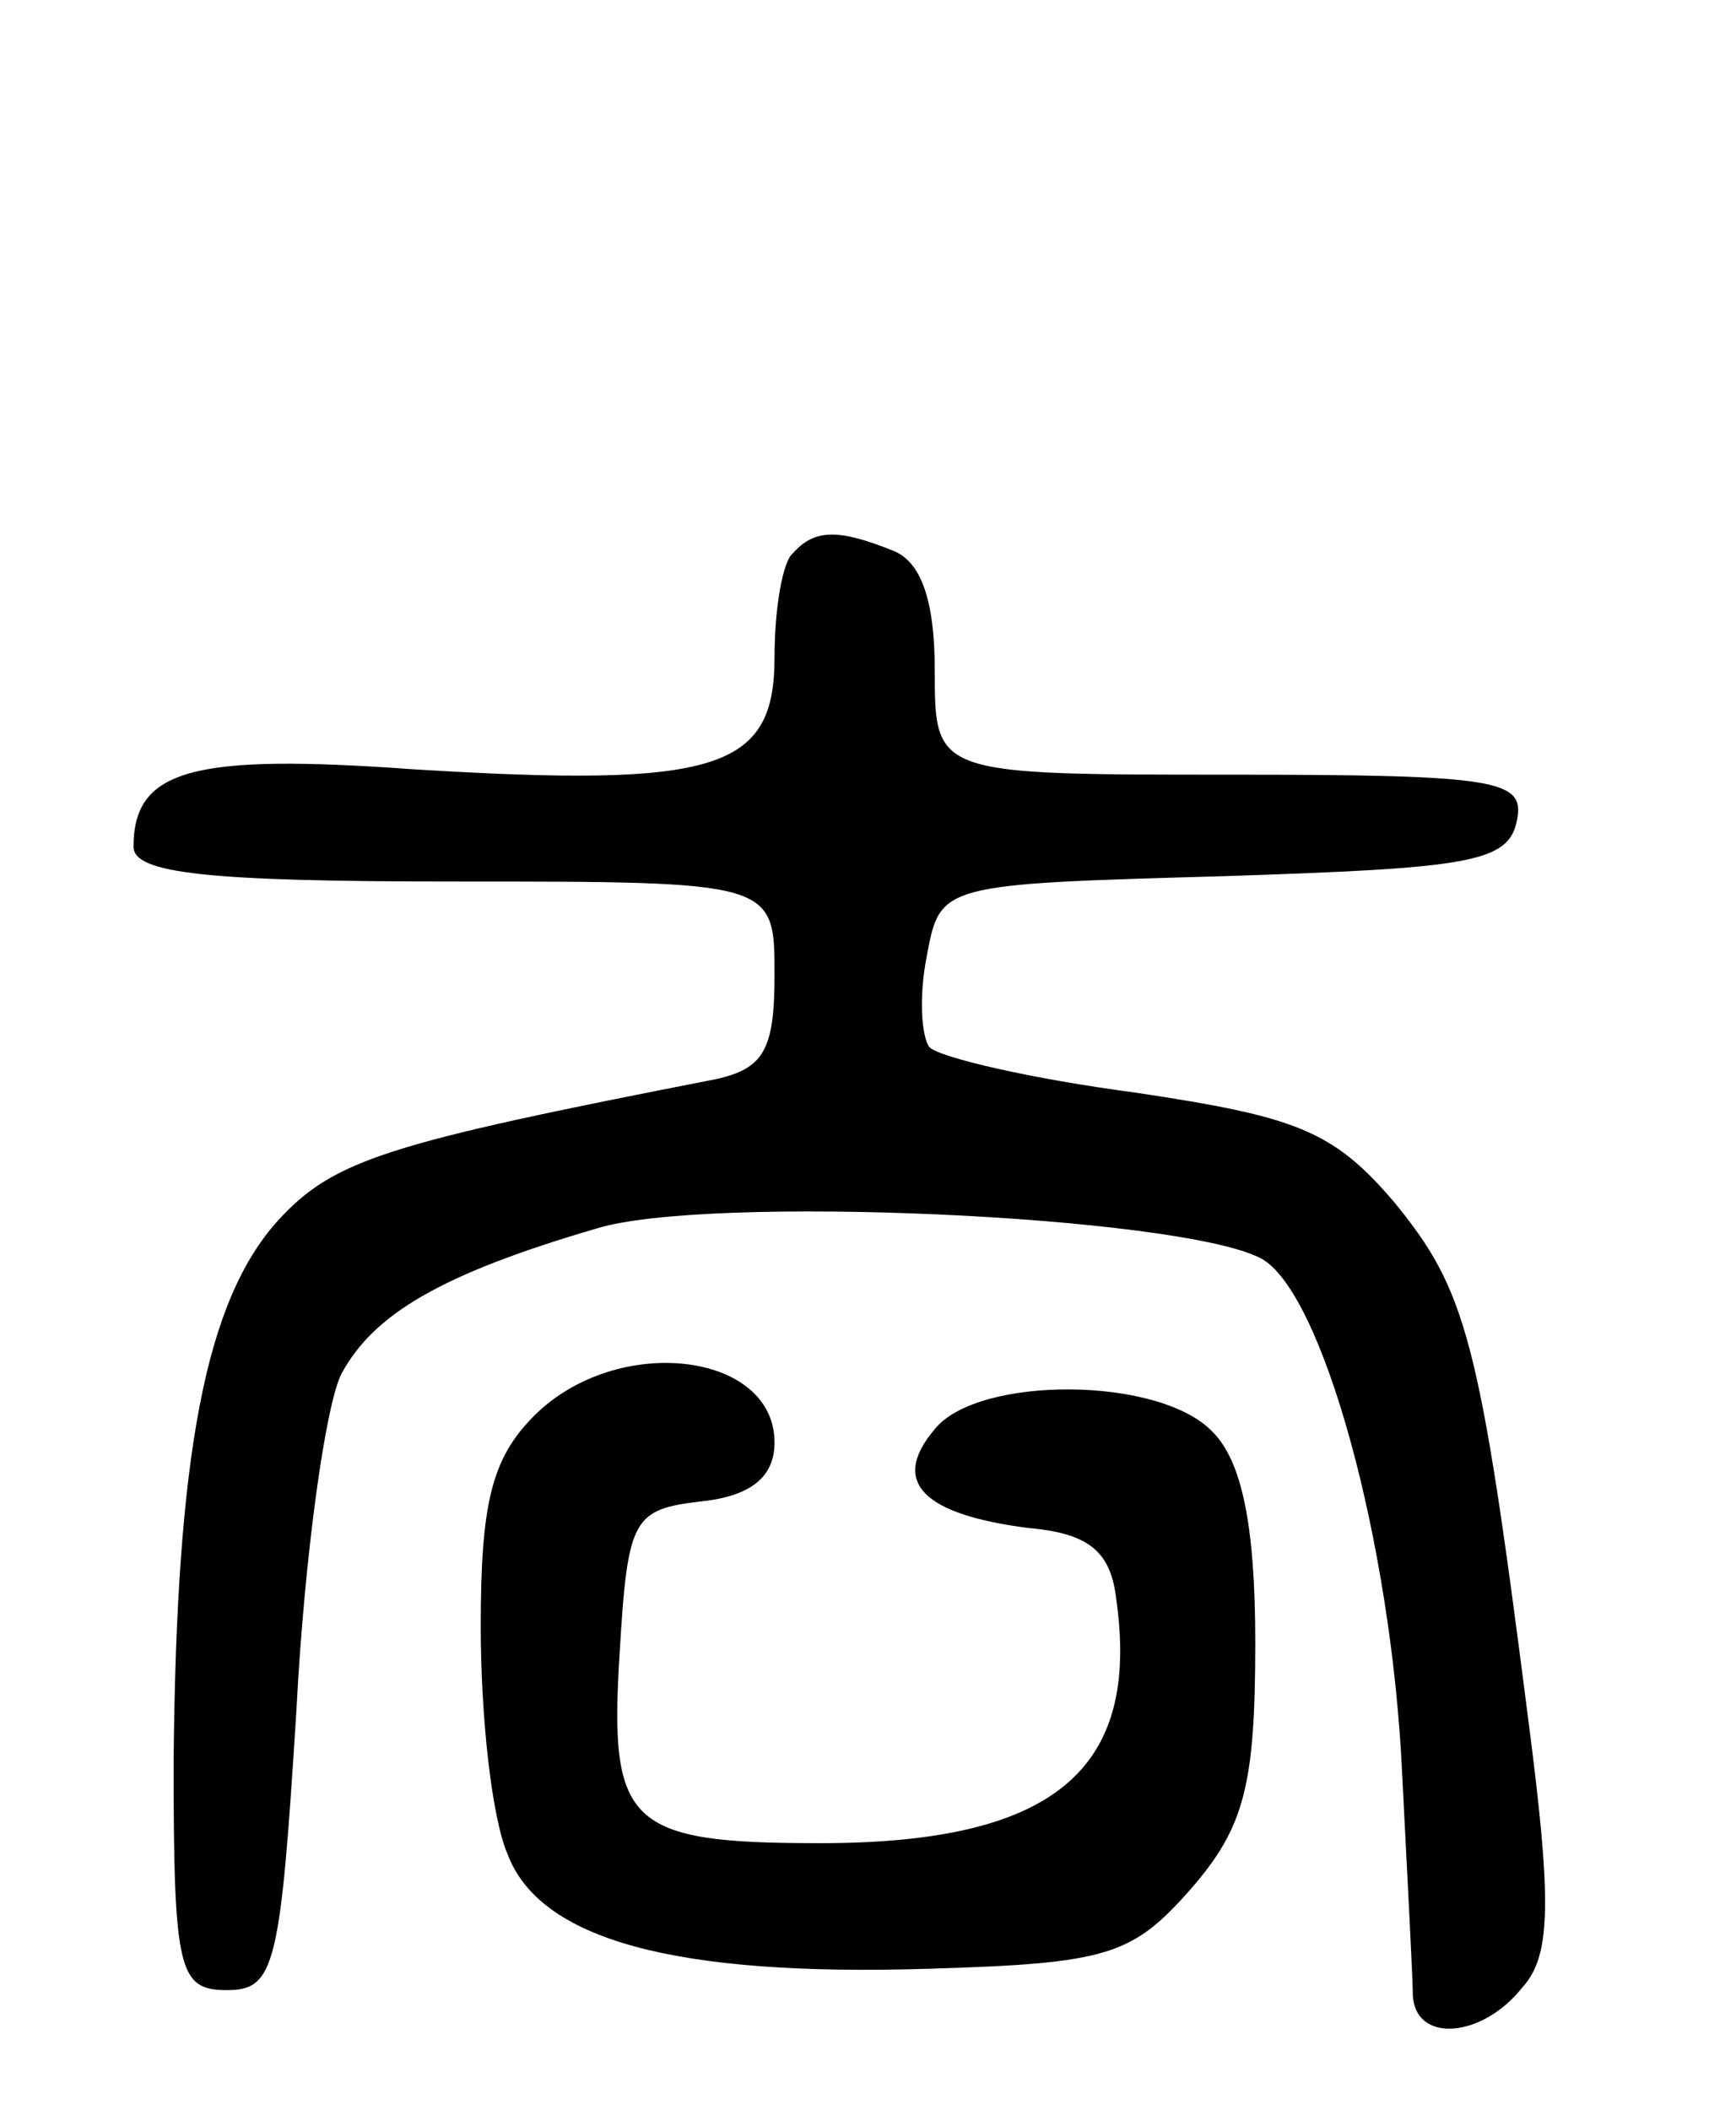 <svg version="1.0" xmlns="http://www.w3.org/2000/svg" width="65" height="79" viewBox="0 0 65 79" ><g transform="translate(0,79) scale(0.1,-0.1)" ><path d="M297 583 c-4 -3 -7 -21 -7 -39 0 -42 -21 -49 -135 -42 -83 6 -105 0 -105 -29 0 -10 28 -13 120 -13 120 0 120 0 120 -35 0 -28 -4 -35 -22 -39 -123 -24 -143 -30 -164 -53 -27 -30 -38 -87 -39 -203 0 -78 2 -85 20 -85 18 0 20 9 26 105 3 58 11 115 17 126 12 22 37 37 95 54 41 13 218 5 249 -11 23 -12 49 -106 53 -193 2 -39 4 -77 4 -83 1 -18 26 -16 41 3 11 12 11 33 2 102 -18 141 -23 159 -50 192 -23 27 -37 32 -97 41 -38 5 -73 13 -77 17 -3 4 -4 19 -1 34 5 27 5 27 111 30 92 3 107 5 110 21 3 15 -7 17 -107 17 -111 0 -111 0 -111 39 0 26 -5 41 -16 45 -20 8 -29 8 -37 -1z"/><path d="M200 260 c-16 -16 -20 -33 -20 -79 0 -33 4 -71 10 -85 12 -32 62 -46 158 -43 67 2 76 5 98 30 20 23 24 39 24 92 0 44 -5 68 -16 79 -20 21 -88 21 -104 1 -17 -20 -4 -32 35 -37 23 -2 31 -9 33 -27 9 -64 -24 -91 -111 -91 -72 0 -79 7 -75 71 3 51 5 54 31 57 18 2 27 9 27 22 0 34 -59 41 -90 10z"/></g></svg> 
